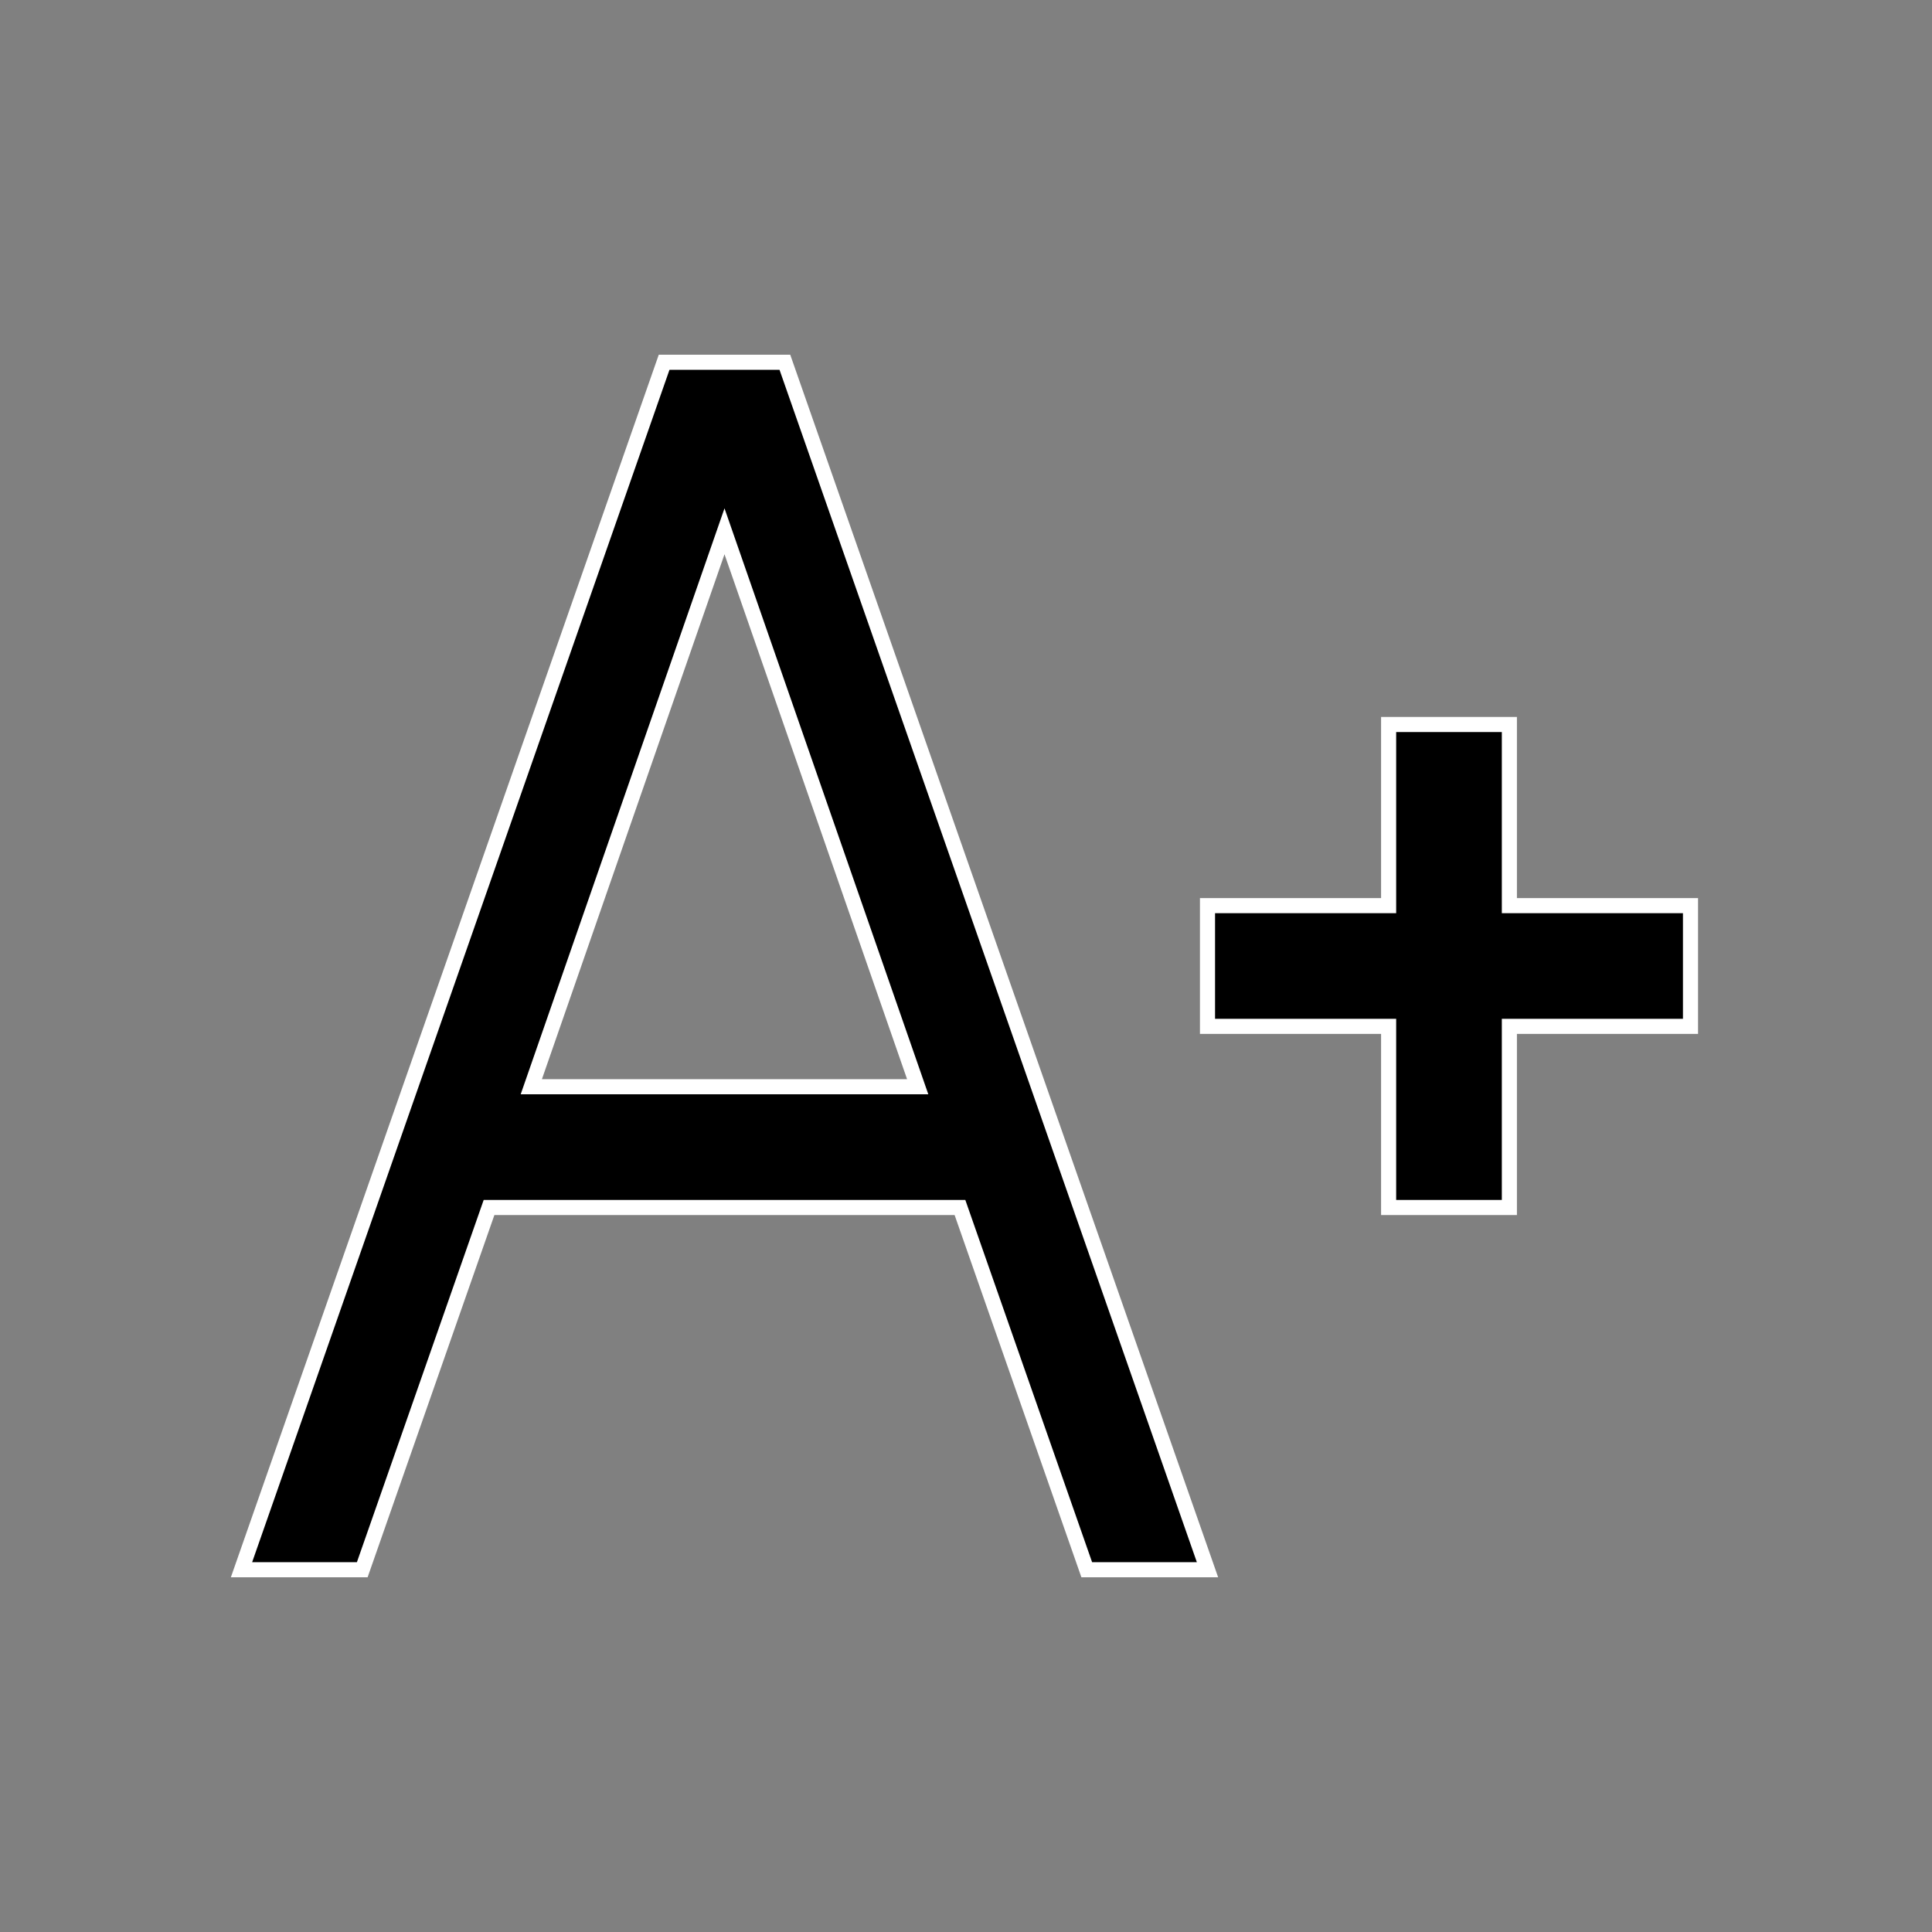 <?xml version="1.0" encoding="utf-8"?>
<!-- Generator: Adobe Illustrator 23.1.1, SVG Export Plug-In . SVG Version: 6.00 Build 0)  -->
<svg version="1.1" id="Layer_1" xmlns="http://www.w3.org/2000/svg" xmlns:xlink="http://www.w3.org/1999/xlink" x="0px" y="0px"
	 viewBox="0 0 32 32" style="enable-background:new 0 0 32 32;" xml:space="preserve">
<rect x="0" y="0" width="32" height="32" fill="#808080" stroke="none"/>
<style type="text/css">
	.st0{stroke:#FFFFFF;stroke-width:0.25;stroke-miterlimit:10;}
	.st1{fill:none;}
</style>
<path class="st0" d="M11,6L4,26h2l2.1-6h7.8l2.1,6h2L13,6H11z M12,8.8l3.2,9.2H8.8L12,8.8z M23,12v3h-3v2h3v3h2v-3h3v-2h-3v-3H23z"
	/>
<path class="st1" d="M0,0h32v32H0V0z"/>
</svg>
